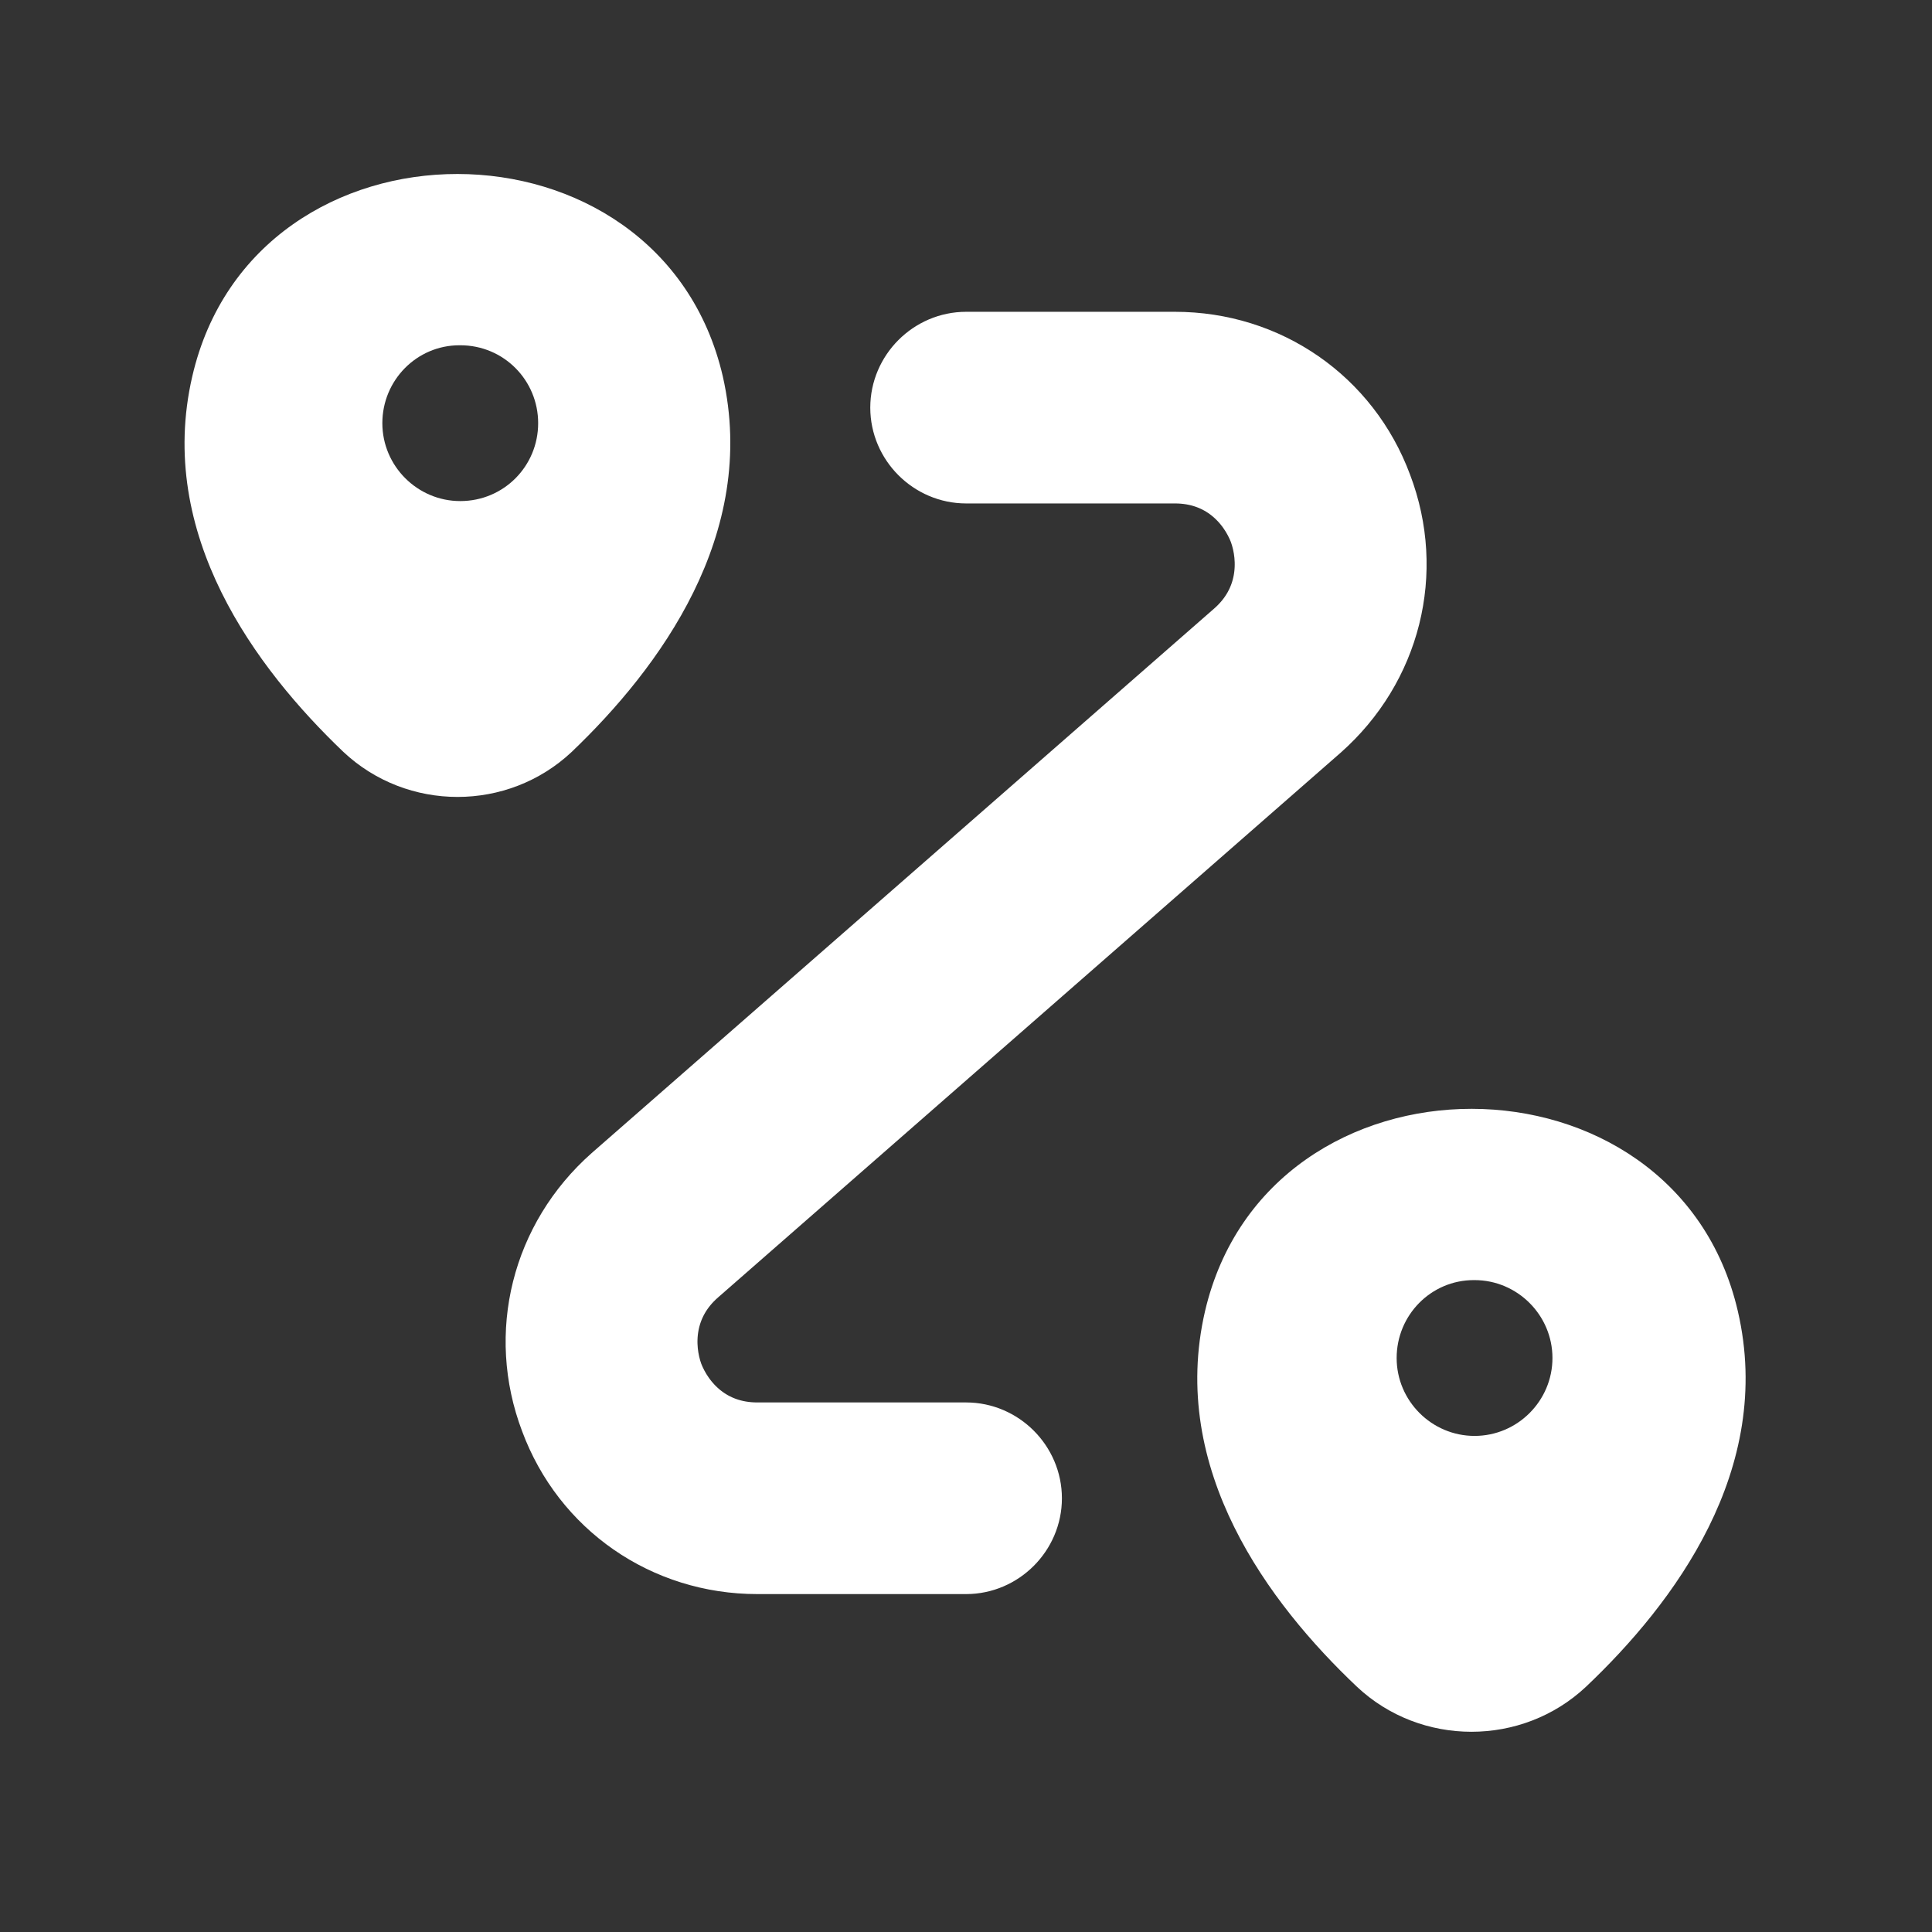 <?xml version="1.0" encoding="UTF-8"?> <svg xmlns="http://www.w3.org/2000/svg" width="31" height="31" viewBox="0 0 31 31" fill="none"><rect x="0" y="0" width="31" height="31" fill="#333333" stroke="none"/><path d="M11.598 6.04C10.598 1.715 4.085 1.703 3.085 6.04C2.498 8.578 4.11 10.728 5.51 12.065C6.535 13.028 8.148 13.028 9.173 12.065C10.573 10.728 12.173 8.578 11.598 6.04ZM7.385 8.04C6.698 8.04 6.135 7.478 6.135 6.79C6.135 6.103 6.685 5.54 7.373 5.54H7.385C8.085 5.54 8.635 6.103 8.635 6.79C8.635 7.478 8.085 8.04 7.385 8.04Z" fill="white"></path><path d="M27.885 21.04C26.885 16.715 20.348 16.703 19.335 21.04C18.748 23.578 20.36 25.728 21.773 27.065C22.798 28.028 24.423 28.028 25.448 27.065C26.86 25.728 28.473 23.578 27.885 21.04ZM23.66 23.04C22.973 23.04 22.41 22.478 22.41 21.79C22.41 21.103 22.96 20.54 23.648 20.54H23.66C24.348 20.54 24.91 21.103 24.91 21.79C24.91 22.478 24.348 23.04 23.66 23.04Z" fill="white"></path><path d="M15.502 24.978H12.152C10.702 24.978 9.439 24.103 8.939 22.753C8.427 21.403 8.802 19.916 9.889 18.953L19.877 10.216C20.477 9.691 20.489 8.978 20.314 8.491C20.127 8.003 19.652 7.478 18.852 7.478H15.502C14.989 7.478 14.564 7.053 14.564 6.541C14.564 6.028 14.989 5.603 15.502 5.603H18.852C20.302 5.603 21.564 6.478 22.064 7.828C22.577 9.178 22.202 10.665 21.114 11.628L11.127 20.366C10.527 20.89 10.514 21.603 10.689 22.09C10.877 22.578 11.352 23.103 12.152 23.103H15.502C16.014 23.103 16.439 23.528 16.439 24.041C16.439 24.553 16.014 24.978 15.502 24.978Z" fill="white" stroke="white" stroke-width="1.2"></path></svg> 